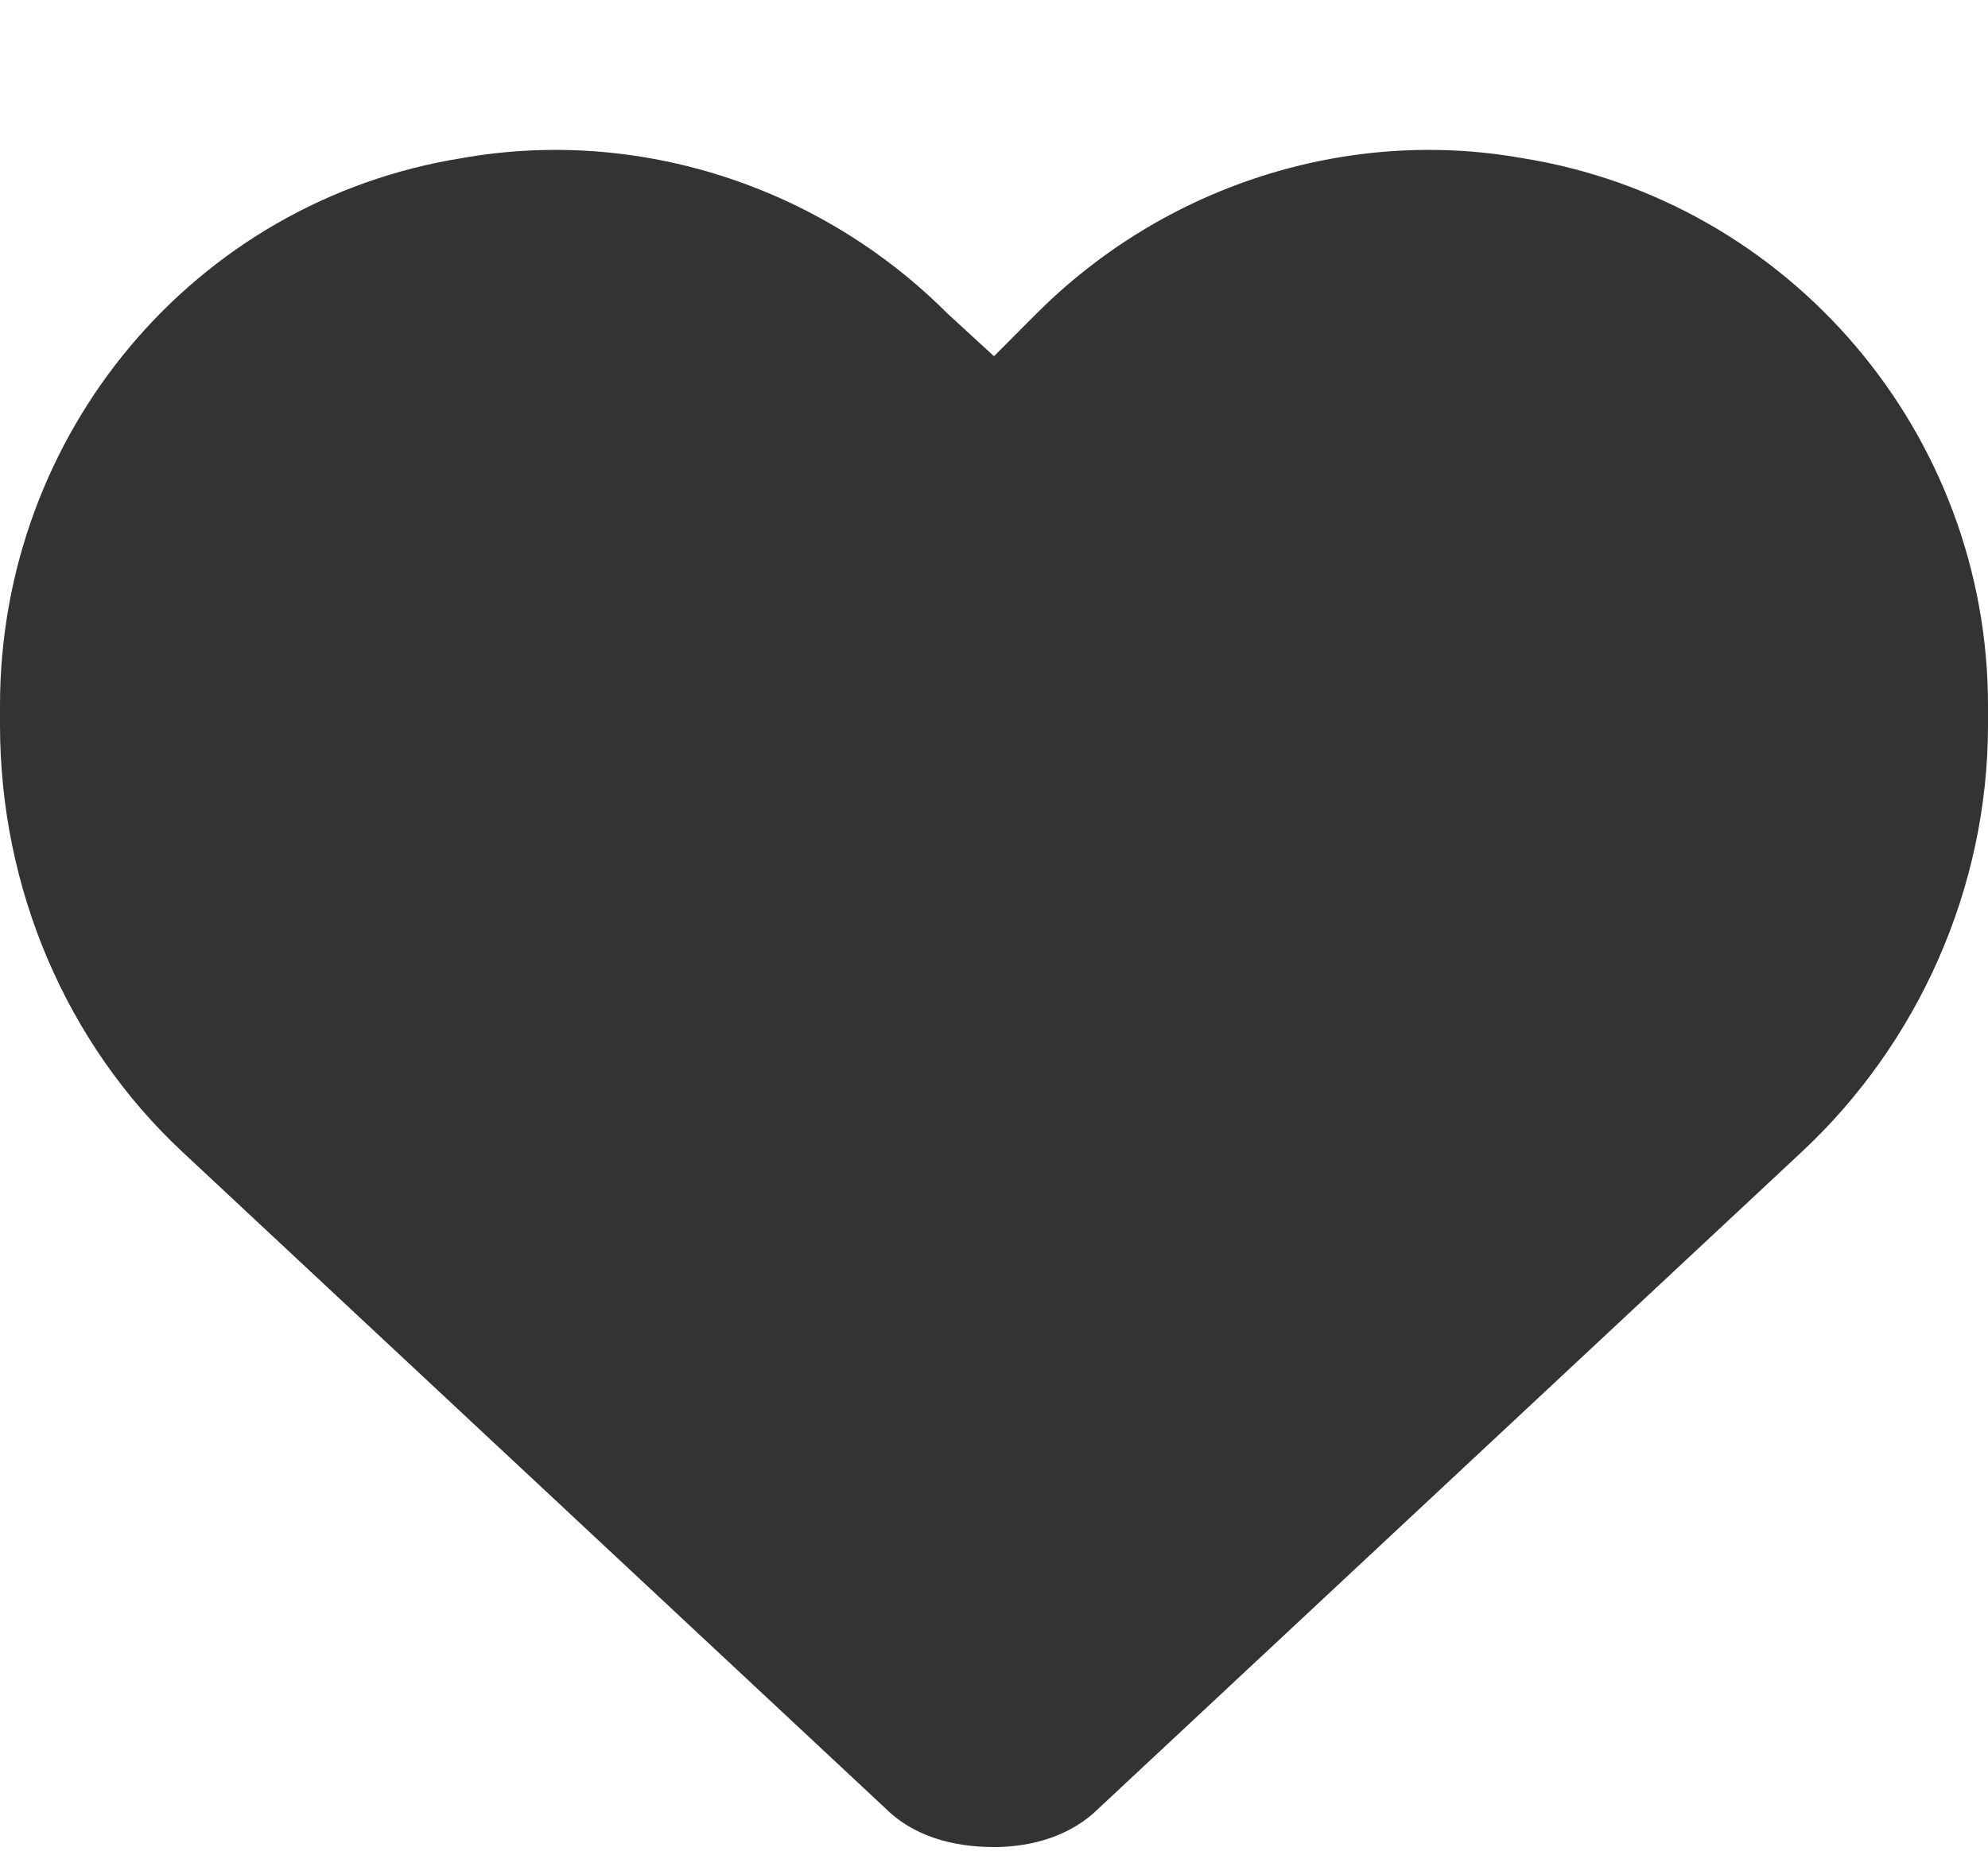 <svg width="15" height="14" viewBox="0 0 15 14" fill="none" xmlns="http://www.w3.org/2000/svg">
<path d="M0 5.471V5.324C0 3.273 1.465 1.516 3.486 1.193C4.805 0.959 6.182 1.398 7.148 2.365L7.5 2.688L7.822 2.365C8.789 1.398 10.166 0.959 11.484 1.193C13.506 1.516 15 3.273 15 5.324V5.471C15 6.701 14.473 7.873 13.594 8.693L8.291 13.645C8.086 13.85 7.793 13.938 7.5 13.938C7.178 13.938 6.885 13.85 6.68 13.645L1.377 8.693C0.498 7.873 0 6.701 0 5.471Z" fill="#333333"/>
</svg>
